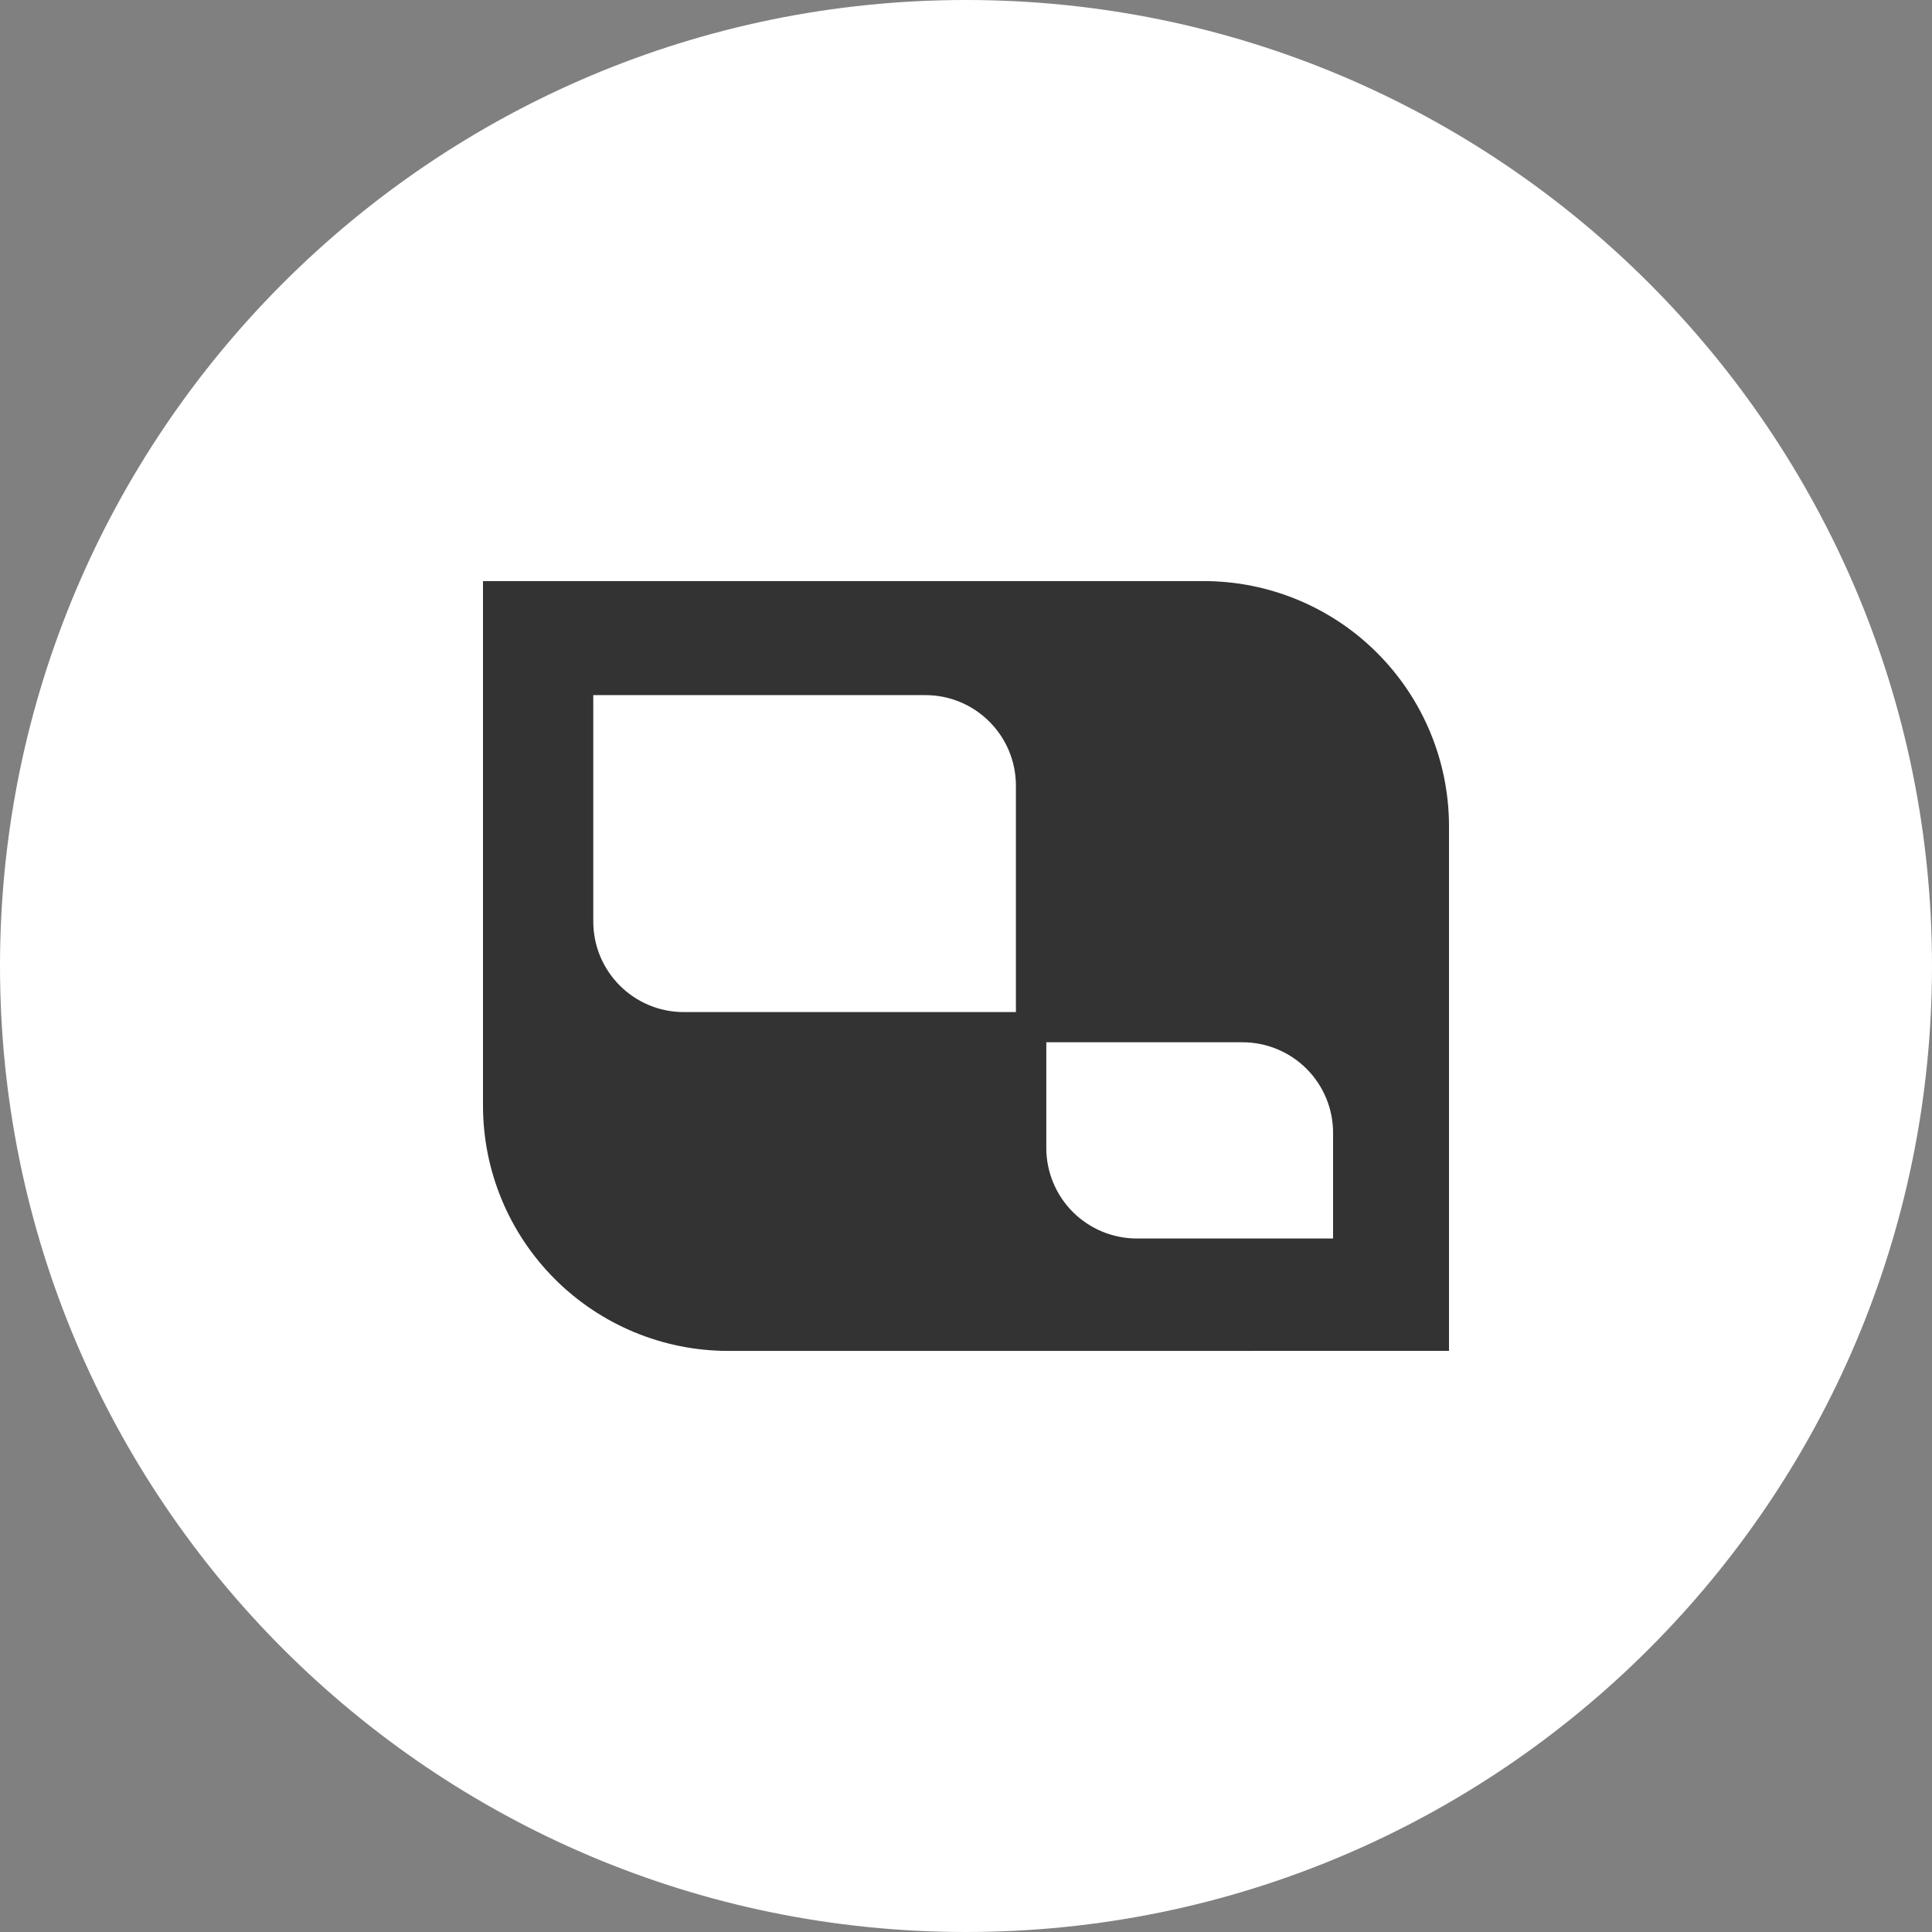 <?xml version="1.0" encoding="UTF-8" standalone="no"?><!DOCTYPE svg PUBLIC "-//W3C//DTD SVG 1.1//EN" "http://www.w3.org/Graphics/SVG/1.1/DTD/svg11.dtd"><svg width="100%" height="100%" viewBox="0 0 48 48" version="1.1" xmlns="http://www.w3.org/2000/svg" xmlns:xlink="http://www.w3.org/1999/xlink" xml:space="preserve" xmlns:serif="http://www.serif.com/" style="fill-rule:evenodd;clip-rule:evenodd;stroke-linejoin:round;stroke-miterlimit:2;"><rect x="0" y="0" width="48" height="48" fill="#808080" stroke="none"/><g id="social_vocus_default"><rect id="_48px" serif:id="48px" x="-0" y="-0" width="48" height="48" style="fill:#ebebeb;fill-opacity:0;"/><g><path d="M48,24c-0,-13.246 -10.754,-24 -24,-24c-13.246,0 -24,10.754 -24,24c-0,13.246 10.754,24 24,24c13.246,0 24,-10.754 24,-24Z" style="fill:#fff;"/><g><path d="M36,20.53c-0,-1.616 -0.642,-3.165 -1.785,-4.308c-1.142,-1.143 -2.692,-1.785 -4.308,-1.785l-17.907,0l-0,13.033c-0,1.616 0.642,3.165 1.785,4.308c1.142,1.142 2.692,1.785 4.308,1.785l17.907,-0.001l-0,-13.032Zm-2.88,7.615c-0,-0.597 -0.237,-1.169 -0.659,-1.591c-0.422,-0.422 -0.994,-0.659 -1.591,-0.659l-4.875,0l-0,2.625c-0,0.597 0.237,1.169 0.659,1.591c0.422,0.422 0.994,0.659 1.591,0.659l4.875,0l-0,-2.625Zm-7.88,-8.625c-0,-1.243 -1.008,-2.25 -2.25,-2.25l-8.25,0l-0,5.625c-0,1.243 1.007,2.25 2.25,2.25l8.25,0l-0,-5.625Z" style="fill:#333;"/></g></g></g></svg>